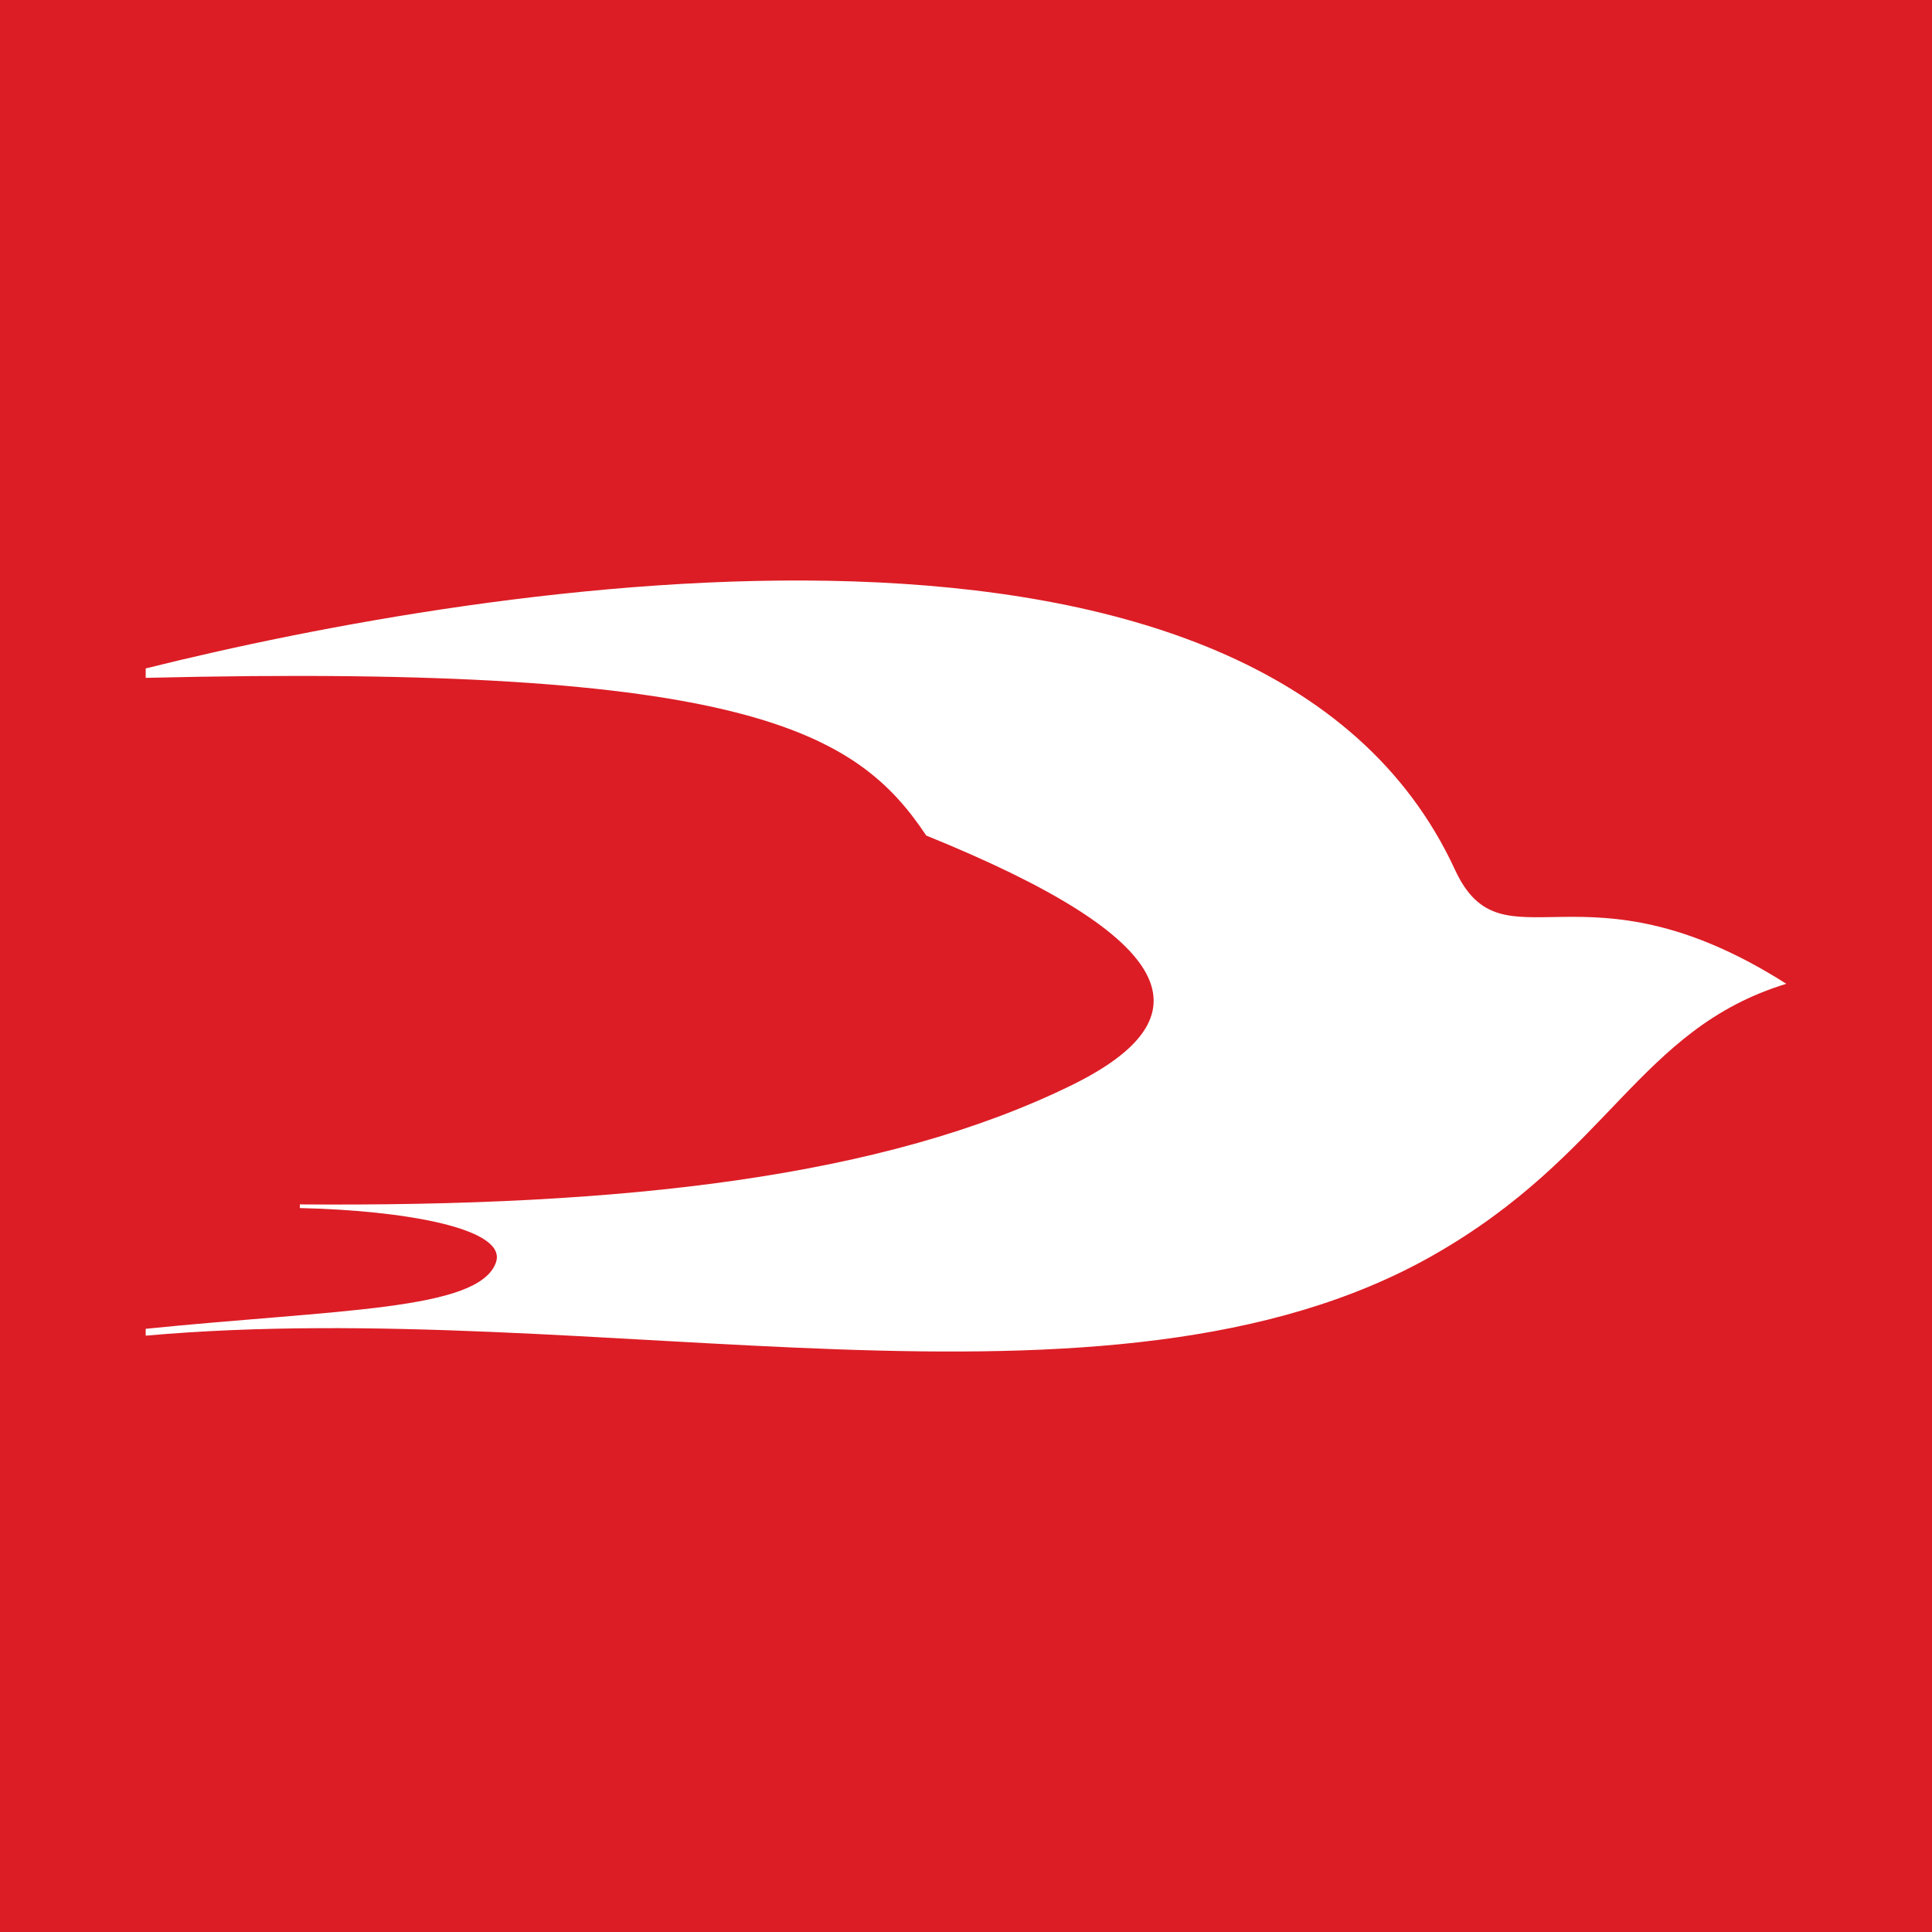 <?xml version="1.0" encoding="UTF-8"?>
<svg xmlns="http://www.w3.org/2000/svg" xmlns:xlink="http://www.w3.org/1999/xlink" width="56pt" height="56pt" viewBox="0 0 56 56" version="1.1">
<g id="surface1">
<rect x="0" y="0" width="56" height="56" style="fill:rgb(85.941%,11.678%,14.612%);fill-opacity:1;stroke:none;"/>
<path style=" stroke:none;fill-rule:nonzero;fill:rgb(100%,100%,100%);fill-opacity:1;" d="M 4.223 19.375 C 13.98 16.941 36.598 13.141 42.172 25.207 C 43.562 28.215 45.863 24.75 51.777 28.516 C 47.48 29.832 46.668 33.477 41.516 36.398 C 32.141 41.711 17.344 37.547 4.223 38.715 L 4.223 38.516 C 9.793 37.953 13.855 37.992 14.371 36.605 C 14.746 35.602 11.691 35.082 8.691 35.016 L 8.691 34.91 C 18.094 34.984 25.633 34.121 31.074 31.449 C 35.039 29.496 34.27 27.227 26.848 24.219 C 24.844 21.211 21.648 19.227 4.223 19.648 L 4.223 19.375 "/>
</g>
</svg>
